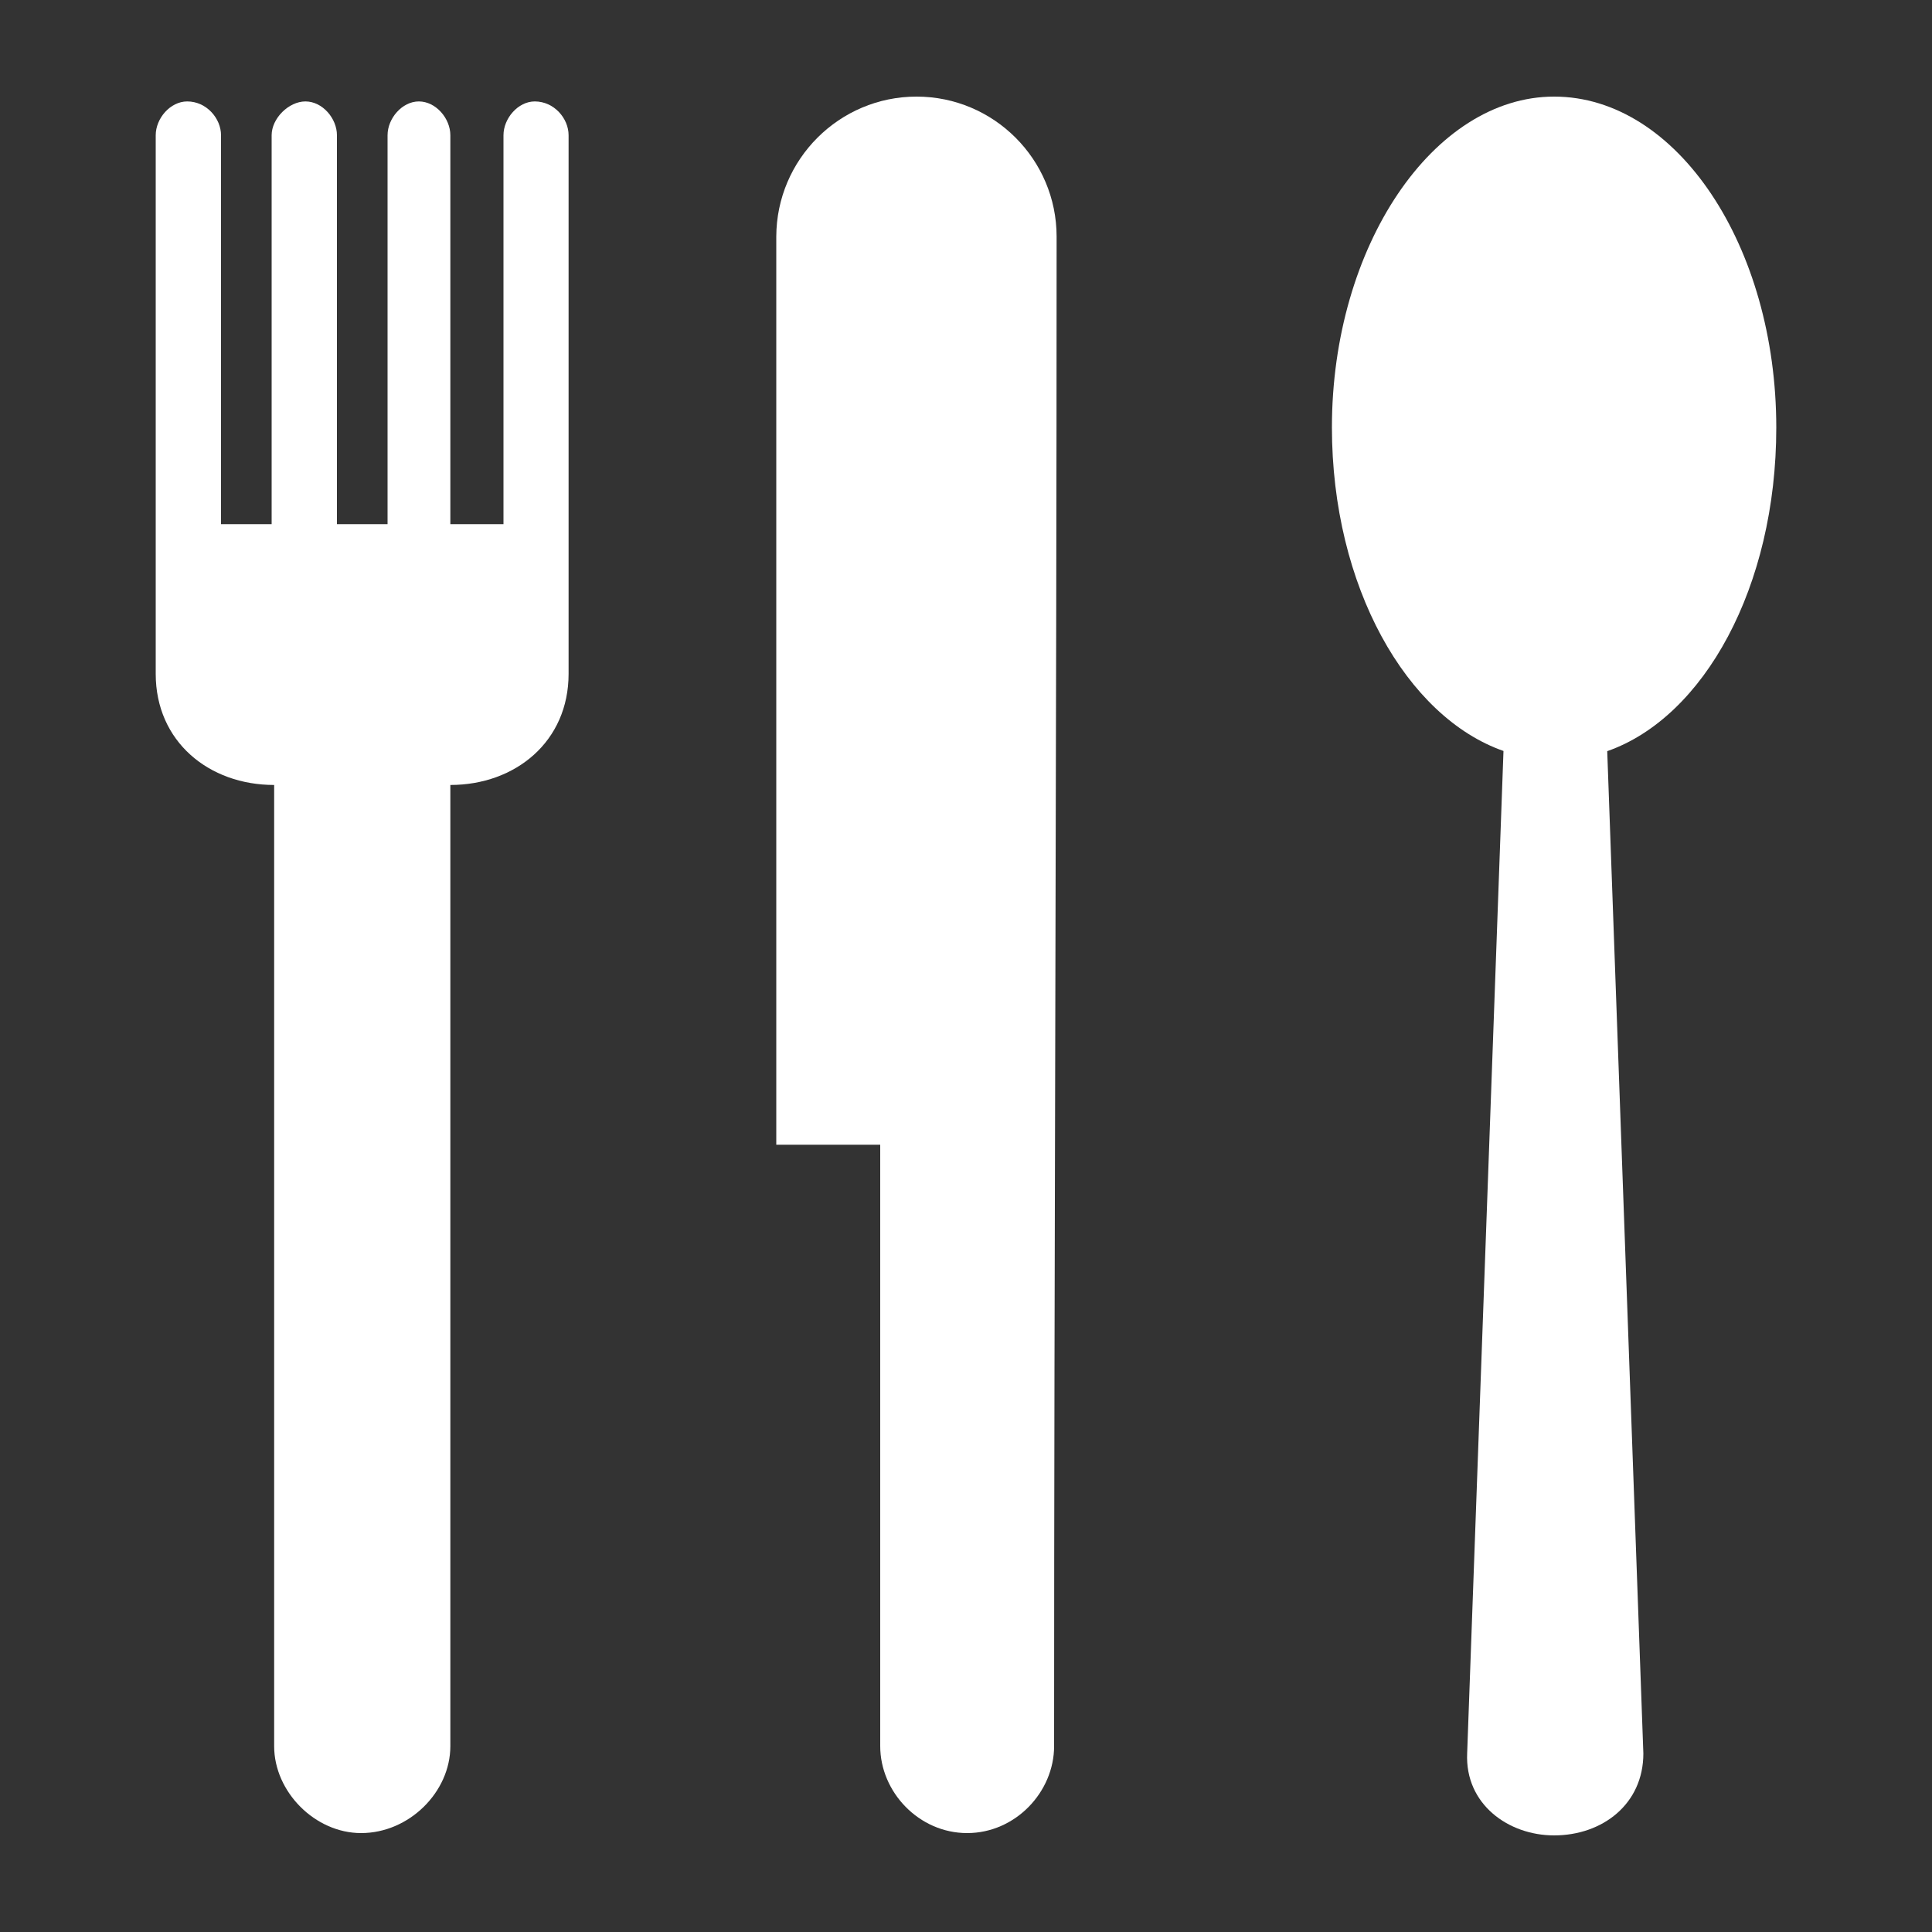 <?xml version="1.0" encoding="utf-8"?>
<!-- Generator: Adobe Illustrator 27.9.0, SVG Export Plug-In . SVG Version: 6.00 Build 0)  -->
<svg version="1.1" id="Ebene_1" xmlns="http://www.w3.org/2000/svg" xmlns:xlink="http://www.w3.org/1999/xlink" x="0px" y="0px"
	 width="100px" height="100px" viewBox="0 0 100 100" style="enable-background:new 0 0 100 100;" xml:space="preserve">
<rect x="0" y="0" width="100" height="100" fill="#333333" stroke="none"/>
<style type="text/css">
	.st0{display:none;}
	.st1{display:inline;}
	.st2{display:inline;clip-path:url(#SVGID_00000163763844777070911520000005828670328962558610_);fill:#FFFFFF;}
	.st3{display:inline;clip-path:url(#SVGID_00000072281301290818214890000006249555589830029214_);fill:#FFFFFF;}
	
		.st4{display:inline;clip-path:url(#SVGID_00000072281301290818214890000006249555589830029214_);fill:none;stroke:#FFFFFF;stroke-width:1.971;stroke-miterlimit:10;}
	.st5{display:inline;clip-path:url(#SVGID_00000090998474148545691420000007190733890974961292_);fill:#FFFFFF;}
	.st6{display:inline;clip-path:url(#SVGID_00000016050044791986042110000005156085327611489416_);fill:#FFFFFF;}
	.st7{display:inline;clip-path:url(#SVGID_00000137101994052705780150000011602151795368089256_);fill:#FFFFFF;}
	.st8{clip-path:url(#SVGID_00000056418425729342038050000001621936231673581457_);fill:#FFFFFF;}
</style>
<g class="st0">
	<defs>
		<rect id="SVGID_1_" x="4.98" y="5.14" width="90" height="89.98"/>
	</defs>
	<clipPath id="SVGID_00000109029985175794942500000008434876562482483613_" class="st1">
		<use xlink:href="#SVGID_1_"  style="overflow:visible;"/>
	</clipPath>
	<path style="display:inline;clip-path:url(#SVGID_00000109029985175794942500000008434876562482483613_);fill:#FFFFFF;" d="
		M77.56,74.82h-2.91c-3.2,0-5.81,2.6-5.81,5.81s2.6,5.81,5.81,5.81h2.91c9.62,0,17.42-7.8,17.42-17.42V22.56
		c0-9.62-7.8-17.42-17.42-17.42H31.11c-9.62,0-17.42,7.8-17.42,17.42v2.91c0,3.2,2.6,5.81,5.81,5.81c3.21,0,5.81-2.6,5.81-5.81
		v-2.91c0-3.21,2.6-5.81,5.81-5.81h46.45c3.21,0,5.81,2.6,5.81,5.81v46.45C83.37,72.22,80.77,74.82,77.56,74.82"/>
	<path style="display:inline;clip-path:url(#SVGID_00000109029985175794942500000008434876562482483613_);fill:#FFFFFF;" d="
		M47.69,94.53l11.42-11.42c1.37-1.37,1.37-3.6,0-4.96L47.69,66.72c-0.81-0.8-2.11-0.79-2.91,0.01c-0.38,0.38-0.6,0.9-0.6,1.44v6.65
		H31.11c-3.21,0-5.81-2.6-5.81-5.81V55.95h6.64c1.14,0,2.06-0.93,2.05-2.07c0-0.54-0.22-1.06-0.6-1.44L21.97,41.01
		c-1.37-1.37-3.59-1.37-4.96,0L5.58,52.43c-0.8,0.81-0.8,2.12,0.01,2.92c0.38,0.38,0.9,0.6,1.44,0.6h6.66v13.07
		c0,9.62,7.8,17.42,17.42,17.42h13.07v6.64c0,1.14,0.92,2.06,2.06,2.06C46.78,95.13,47.3,94.91,47.69,94.53"/>
</g>
<g class="st0">
	<defs>
		<rect id="SVGID_00000018954086002436664860000014905904185458732700_" x="5" y="13.3" width="90" height="73.39"/>
	</defs>
	<clipPath id="SVGID_00000003803010577947979060000011688293161407292860_" class="st1">
		<use xlink:href="#SVGID_00000018954086002436664860000014905904185458732700_"  style="overflow:visible;"/>
	</clipPath>
	<path style="display:inline;clip-path:url(#SVGID_00000003803010577947979060000011688293161407292860_);fill:#FFFFFF;" d="
		M66.02,52.07h23.82V80.7l-23.82-8.12V52.07z M10.16,52.07h23.82v20.51L10.16,80.7V52.07z M38.15,28.01h23.7
		c-0.06,14.74,0,29.27,0,43.98h-23.7V28.01z M10.16,19.3l23.82,8.13v20.46H10.16V19.3z M89.84,19.29v28.6H66.02V27.42L89.84,19.29z
		 M8.13,14.29c-0.56-0.02-1.12,0.2-1.51,0.59c-0.4,0.39-0.63,0.94-0.63,1.5v67.25c0,0.33,0.08,0.66,0.23,0.95
		c0.15,0.29,0.37,0.55,0.64,0.74c0.27,0.19,0.58,0.32,0.91,0.37c0.33,0.05,0.66,0.02,0.98-0.09l27.66-9.43h27.18l27.67,9.43
		c0.32,0.11,0.65,0.14,0.98,0.09c0.33-0.05,0.64-0.18,0.91-0.37c0.27-0.19,0.49-0.45,0.64-0.74c0.15-0.3,0.23-0.63,0.23-0.95V16.38
		c0-0.33-0.08-0.66-0.23-0.95c-0.15-0.3-0.37-0.55-0.64-0.75c-0.27-0.19-0.58-0.32-0.91-0.37c-0.33-0.05-0.66-0.02-0.98,0.09
		l-27.67,9.43H36.37L8.75,14.4C8.55,14.33,8.34,14.3,8.13,14.29z"/>
	
		<path style="display:inline;clip-path:url(#SVGID_00000003803010577947979060000011688293161407292860_);fill:none;stroke:#FFFFFF;stroke-width:1.971;stroke-miterlimit:10;" d="
		M66.02,52.07h23.82V80.7l-23.82-8.12V52.07z M10.16,52.07h23.82v20.51L10.16,80.7V52.07z M38.15,28.01h23.7
		c-0.06,14.74,0,29.27,0,43.98h-23.7V28.01z M10.16,19.3l23.82,8.13v20.46H10.16V19.3z M89.84,19.29v28.6H66.02V27.42L89.84,19.29z
		 M8.13,14.29c-0.56-0.02-1.12,0.2-1.51,0.59c-0.4,0.39-0.63,0.94-0.63,1.5v67.25c0,0.33,0.08,0.66,0.23,0.95
		c0.15,0.29,0.37,0.55,0.64,0.74c0.27,0.19,0.58,0.32,0.91,0.37c0.33,0.05,0.66,0.02,0.98-0.09l27.66-9.43h27.18l27.67,9.43
		c0.32,0.11,0.65,0.14,0.98,0.09c0.33-0.05,0.64-0.18,0.91-0.37c0.27-0.19,0.49-0.45,0.64-0.74c0.15-0.3,0.23-0.63,0.23-0.95V16.38
		c0-0.33-0.08-0.66-0.23-0.95c-0.15-0.3-0.37-0.55-0.64-0.75c-0.27-0.19-0.58-0.32-0.91-0.37c-0.33-0.05-0.66-0.02-0.98,0.09
		l-27.67,9.43H36.37L8.75,14.4C8.55,14.33,8.34,14.3,8.13,14.29z"/>
</g>
<g class="st0">
	<defs>
		<rect id="SVGID_00000181773605508286233410000012273234435338854808_" x="10.03" y="5" width="79.94" height="90"/>
	</defs>
	<clipPath id="SVGID_00000009584903329439921860000007995793736013844867_" class="st1">
		<use xlink:href="#SVGID_00000181773605508286233410000012273234435338854808_"  style="overflow:visible;"/>
	</clipPath>
	<path style="display:inline;clip-path:url(#SVGID_00000009584903329439921860000007995793736013844867_);fill:#FFFFFF;" d="
		M59.01,12.85c-0.38-0.66-0.76-1.14-1.42-1.9c-0.47-0.57-1.23-0.76-1.99-0.67c-1.14,0.29-1.8,1.33-1.61,2.47l0.19,0.85
		c0.09,0.29,0.28,0.76,0.38,1.23c0.1,0.48,0.19,0.85,0.29,1.33c0.1,0.85,0.1,1.71-0.1,2.56c-0.19,0.86-0.38,1.62-0.85,2.47
		l-1.52,3.23c-0.47,1.14-0.95,2.37-1.33,3.79c-0.29,1.42-0.48,2.94-0.38,4.37c0.19,3.04,1.61,5.7,3.32,7.69
		c0.57,0.66,1.52,0.95,2.37,0.66c1.14-0.38,1.71-1.61,1.33-2.85V38c-0.76-2.09-1.23-3.89-1.04-5.6c0.1-1.71,0.67-3.42,1.62-5.5
		c0.38-1.04,0.95-2.09,1.33-3.23c0.48-1.23,0.95-2.85,0.95-4.37c0.09-1.52-0.19-3.04-0.67-4.46C59.67,14.18,59.39,13.51,59.01,12.85
		"/>
	<path style="display:inline;clip-path:url(#SVGID_00000009584903329439921860000007995793736013844867_);fill:#FFFFFF;" d="
		M73.72,12.85c-0.38-0.66-0.76-1.14-1.42-1.9c-0.47-0.48-1.23-0.76-1.99-0.57c-1.14,0.29-1.8,1.33-1.61,2.47l0.19,0.85
		c0.09,0.29,0.28,0.76,0.38,1.23c0.1,0.48,0.19,0.85,0.29,1.33c0.1,0.85,0.1,1.71-0.1,2.56c-0.19,0.86-0.38,1.62-0.85,2.47
		l-1.52,3.23c-0.47,1.14-0.95,2.37-1.33,3.79c-0.29,1.42-0.48,2.85-0.38,4.37c0.19,3.04,1.61,5.7,3.32,7.69
		c0.57,0.66,1.52,0.95,2.37,0.66c1.14-0.38,1.71-1.61,1.33-2.85v-0.1c-0.76-2.09-1.23-3.89-1.04-5.6c0.1-1.71,0.67-3.41,1.62-5.5
		c0.38-1.04,0.95-2.09,1.33-3.23c0.48-1.23,0.95-2.85,0.95-4.37c0.09-1.52-0.19-3.04-0.67-4.46C74.38,14.18,74.1,13.51,73.72,12.85"
		/>
	<path style="display:inline;clip-path:url(#SVGID_00000009584903329439921860000007995793736013844867_);fill:#FFFFFF;" d="
		M89.38,14.94c-0.29-0.66-0.57-1.33-0.95-1.99c-0.38-0.66-0.76-1.14-1.42-1.9c-0.47-0.57-1.23-0.76-1.99-0.67
		c-1.14,0.29-1.8,1.33-1.61,2.47l0.19,0.85c0.1,0.29,0.29,0.76,0.38,1.23c0.1,0.48,0.19,0.85,0.29,1.33c0.1,0.85,0.1,1.71-0.1,2.56
		c-0.19,0.86-0.38,1.62-0.85,2.47l-1.52,3.23c-0.47,1.14-0.95,2.37-1.33,3.79c-0.28,1.42-0.47,2.94-0.38,4.37
		c0.19,3.04,1.61,5.7,3.32,7.69c0.57,0.66,1.52,0.95,2.37,0.66c1.14-0.38,1.71-1.61,1.33-2.85v-0.1c-0.76-2.09-1.23-3.89-1.04-5.6
		c0.1-1.71,0.67-3.41,1.62-5.5c0.38-1.04,0.95-2.09,1.33-3.23c0.48-1.23,0.95-2.85,0.95-4.37C90.04,17.88,89.85,16.27,89.38,14.94"
		/>
	<path style="display:inline;clip-path:url(#SVGID_00000009584903329439921860000007995793736013844867_);fill:#FFFFFF;" d="
		M24.94,89.9c-3.7-1.04-6.93-3.7-8.64-7.12c-3.51-6.93-1.14-14.43,4.27-18.32c0.38-0.29,0.57-0.67,0.57-1.04V18.07
		c0-4.18,3.04-8.07,7.22-8.45c4.74-0.48,8.82,3.32,8.82,7.97v45.74c0,0.47,0.19,0.85,0.57,1.04c3.6,2.66,5.88,7.02,5.88,11.58
		C43.54,85.35,34.62,92.65,24.94,89.9 M41.74,61.15V17.97c0-6.07-4.08-11.48-9.97-12.72C23.61,3.64,16.5,9.81,16.5,17.59v43.56
		c0,0.38-0.19,0.76-0.48,0.95c-5.5,5.22-7.68,13.38-4.55,21.16c2.18,5.41,6.93,9.68,12.62,11.1c12.72,3.23,24.1-6.26,24.1-18.41
		c0-5.31-2.18-10.34-5.98-13.86C41.84,61.91,41.74,61.53,41.74,61.15"/>
	<path style="display:inline;clip-path:url(#SVGID_00000009584903329439921860000007995793736013844867_);fill:#FFFFFF;" d="
		M32.44,66.84V26.7c0-1.9-1.52-3.42-3.42-3.42c-1.9,0-3.42,1.52-3.42,3.42v40.14c-3.79,1.42-6.45,5.03-6.45,9.2
		c0,5.41,4.36,9.87,9.87,9.87c5.41,0,9.87-4.37,9.87-9.87C38.89,71.78,36.23,68.17,32.44,66.84"/>
</g>
<g class="st0">
	<defs>
		<rect id="SVGID_00000062894005474470294130000013365163849445344690_" x="5" y="17.78" width="90" height="64.45"/>
	</defs>
	<clipPath id="SVGID_00000151539113648313643910000009910106604397352589_" class="st1">
		<use xlink:href="#SVGID_00000062894005474470294130000013365163849445344690_"  style="overflow:visible;"/>
	</clipPath>
	<path style="display:inline;clip-path:url(#SVGID_00000151539113648313643910000009910106604397352589_);fill:#FFFFFF;" d="
		M89.42,38.36c-0.07-0.08-0.12-0.15-0.19-0.23l-3.15-3.33c2.61-0.65,5.43-3.05,5.43-5.51c0-2.87-3.63-3.89-6.74-3.89
		c-3.24,0-3.62,2.43-3.66,4.16l-8.14-8.58c-1.65-1.79-4.79-3.2-7.13-3.2H34.15c-2.34,0-5.48,1.41-7.13,3.2l-8.14,8.58
		c-0.05-1.72-0.42-4.16-3.66-4.16c-3.11,0-6.74,1.01-6.74,3.89c0,2.46,2.81,4.86,5.43,5.51l-3.16,3.33
		c-0.07,0.08-0.12,0.15-0.18,0.23C7.21,41.51,5,47.36,5,51.61v12.62c0,3.06,1.1,5.84,2.89,7.91v4.9c0,2.87,2.19,5.19,4.88,5.19h5.91
		c2.69,0,4.88-2.33,4.88-5.19v-1.26h52.88v1.26c0,2.87,2.19,5.19,4.88,5.19h5.9c2.7,0,4.89-2.33,4.89-5.19v-4.9
		C93.9,70.07,95,67.29,95,64.23V51.61C95,47.36,92.79,41.51,89.42,38.36 M30.01,24.79c1.15-1.05,3.15-1.83,4.14-1.83h31.71
		c1,0,3,0.78,4.14,1.83L80.67,36.1H19.33L30.01,24.79z M8.66,49.69c0-3.11,2.22-5.63,4.97-5.63c2.74,0,11.7,5.76,11.7,8.87
		c0,3.1-8.96,2.39-11.7,2.39C10.88,55.32,8.66,52.81,8.66,49.69 M23.56,70.24h-1.89l-5.62,0.01c-1.55-0.53-2.66-1.15-3.43-1.82
		c-0.39-0.33-0.69-0.67-0.93-1.03c-0.24-0.35-0.42-0.7-0.52-1.04c-0.7-2.16,0.74-4.14,0.74-4.14h9.57l6.38,8.01H23.56z M63.77,70.25
		H36.23c-2.87,0-5.2-2.55-5.2-5.69h37.95C68.97,67.7,66.64,70.25,63.77,70.25 M64.98,60.68H35.02c-3.12,0-5.66-4.21-5.66-9.4h41.28
		C70.63,56.46,68.1,60.68,64.98,60.68 M88.83,66.37c-0.11,0.34-0.29,0.69-0.52,1.04c-0.23,0.35-0.54,0.7-0.93,1.04
		c-0.77,0.65-1.87,1.29-3.43,1.81l-5.62-0.01h-6.22l6.39-8.02h9.58C88.09,62.23,89.53,64.21,88.83,66.37 M86.37,55.32
		c-2.74,0-11.7,0.71-11.7-2.39c0-3.11,8.96-8.87,11.7-8.87c2.75,0,4.97,2.52,4.97,5.63C91.34,52.81,89.12,55.32,86.37,55.32"/>
</g>
<g class="st0">
	<defs>
		<rect id="SVGID_00000072998825888489929390000010609949194304248977_" x="5" y="7.14" width="90" height="85.72"/>
	</defs>
	<clipPath id="SVGID_00000178186891398905276000000017143761912351477181_" class="st1">
		<use xlink:href="#SVGID_00000072998825888489929390000010609949194304248977_"  style="overflow:visible;"/>
	</clipPath>
	<path style="display:inline;clip-path:url(#SVGID_00000178186891398905276000000017143761912351477181_);fill:#FFFFFF;" d="
		M34.27,19.1c0.4-3.43,1.81-9.47,6.67-11.36c3.53-1.37,11.86-1.58,28.24,12.48c-0.17,0.64-0.5,1.22-0.96,1.7
		C62.33,27.96,57.74,35.13,54.71,43c-4.26-1.83-9.13-1.58-13.19,0.65c-5.27-5.22-8.41-15.53-7.33-24.55H34.27z"/>
	<path style="display:inline;clip-path:url(#SVGID_00000178186891398905276000000017143761912351477181_);fill:#FFFFFF;" d="
		M23.06,88.18c-3.16,1.37-9.1,3.16-13.17-0.12c-2.95-2.37-7.27-9.51-3.26-30.71c0.63-0.16,1.3-0.16,1.93,0
		c8.19,2.11,16.72,2.54,25.07,1.27c0.54,4.6,3.19,8.7,7.16,11.09C38.82,76.74,31.43,84.61,23.06,88.18"/>
	<path style="display:inline;clip-path:url(#SVGID_00000178186891398905276000000017143761912351477181_);fill:#FFFFFF;" d="
		M48.6,64.22c-4.07,0-7.37-3.3-7.37-7.37c0-4.07,3.3-7.37,7.37-7.37s7.37,3.3,7.37,7.37C55.96,60.92,52.66,64.22,48.6,64.22"/>
	<path style="display:inline;clip-path:url(#SVGID_00000178186891398905276000000017143761912351477181_);fill:#FFFFFF;" d="
		M70.05,92.86c-0.46-0.46-0.8-1.04-0.96-1.68c-2.3-8.15-6.23-15.76-11.58-22.34c3.73-2.77,5.96-7.1,6.06-11.75
		c7.06-1.79,17.57,0.66,24.84,6.12c2.77,2.06,7.29,6.31,6.5,11.45C94.42,78.47,90.41,85.8,70.05,92.86"/>
</g>
<g>
	<defs>
		<rect id="SVGID_00000104673685216716049150000016958680324554411708_" x="8.06" y="5" width="83.88" height="90"/>
	</defs>
	<clipPath id="SVGID_00000041986669683769066200000009307608763387866771_">
		<use xlink:href="#SVGID_00000104673685216716049150000016958680324554411708_"  style="overflow:visible;"/>
	</clipPath>
	<path style="clip-path:url(#SVGID_00000041986669683769066200000009307608763387866771_);fill:#FFFFFF;" d="M47.44,5
		c4,0,7.25,3.25,7.25,7.25c0,26.12-0.13,52-0.13,78.13c0,2.37-2,4.5-4.5,4.5s-4.5-2.13-4.5-4.5V59.25h-5.38v-47
		C40.19,8.25,43.44,5,47.44,5"/>
	<path style="clip-path:url(#SVGID_00000041986669683769066200000009307608763387866771_);fill:#FFFFFF;" d="M20.06,27.12V7
		c0-0.87,0.75-1.75,1.62-1.75c0.88,0,1.63,0.88,1.63,1.75v20.13h2.75V7c0-0.87,0.75-1.75,1.62-1.75c1,0,1.75,0.88,1.75,1.75v27.88
		c0,3.5-2.75,5.75-6.12,5.75v49.75c0,2.37-2.13,4.5-4.62,4.5c-2.38,0-4.5-2.13-4.5-4.5V40.63c-3.38,0-6.13-2.25-6.13-5.75V7
		c0-0.87,0.75-1.75,1.63-1.75c1,0,1.75,0.88,1.75,1.75v20.13h2.62V7c0-0.87,0.88-1.75,1.75-1.75c0.88,0,1.63,0.88,1.63,1.75v20.13
		H20.06z"/>
	<path style="clip-path:url(#SVGID_00000041986669683769066200000009307608763387866771_);fill:#FFFFFF;" d="M80.44,95
		c-2.37,0-4.62-1.62-4.5-4.25l1.88-51.88c-5-1.75-8.88-8.5-8.88-16.75C68.94,12.75,74.19,5,80.44,5c6.37,0,11.5,7.75,11.5,17.13
		c0,8.25-3.75,15-8.75,16.75l1.87,51.88C85.06,93.38,82.94,95,80.44,95"/>
</g>
</svg>
